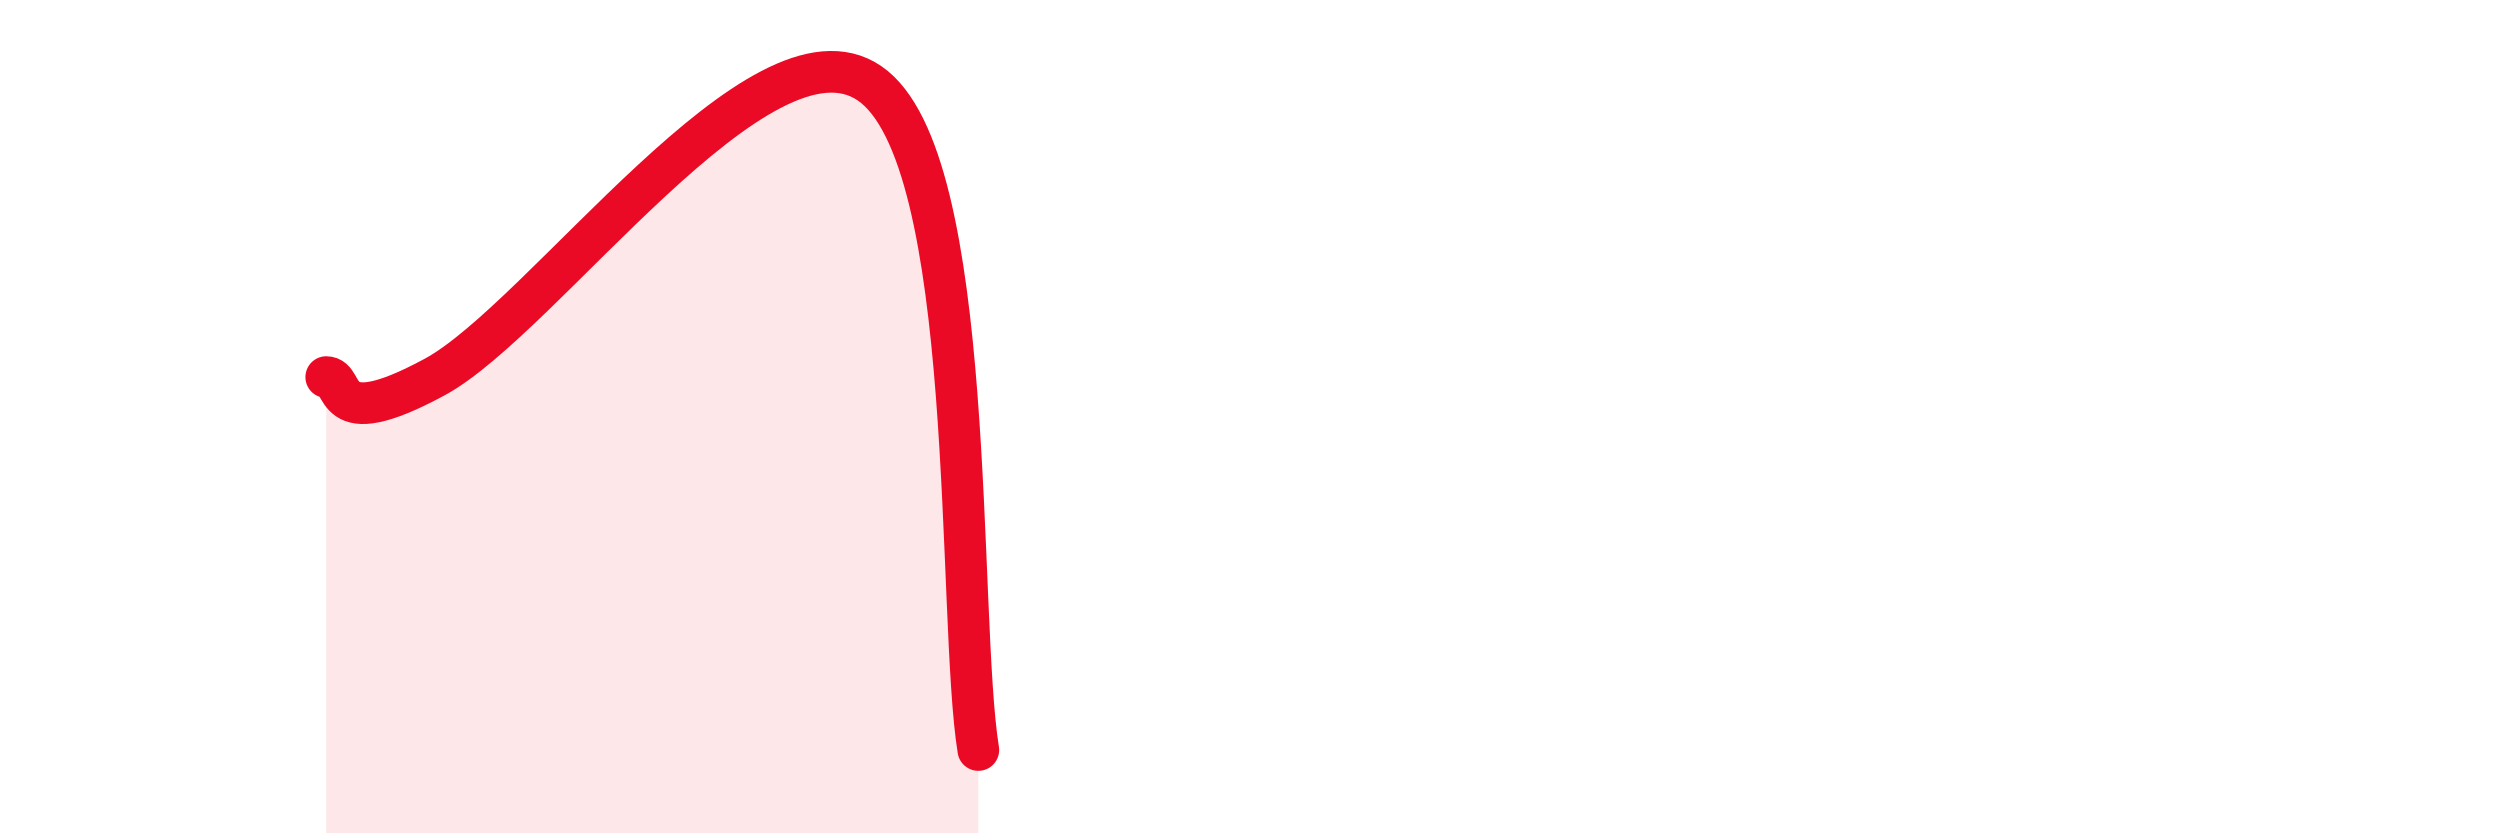 
    <svg width="60" height="20" viewBox="0 0 60 20" xmlns="http://www.w3.org/2000/svg">
      <path
        d="M 7.83,9.05 C 8.35,9.05 7.82,10.46 10.43,9.05 C 13.04,7.64 18.26,0.21 20.87,2 C 23.48,3.79 22.96,14.8 23.48,18L23.48 20L7.83 20Z"
        fill="#EB0A25"
        opacity="0.1"
        stroke-linecap="round"
        stroke-linejoin="round"
      />
      <path
        d="M 7.83,9.05 C 8.35,9.05 7.82,10.46 10.43,9.05 C 13.04,7.64 18.26,0.21 20.87,2 C 23.48,3.79 22.96,14.8 23.48,18"
        stroke="#EB0A25"
        stroke-width="1"
        fill="none"
        stroke-linecap="round"
        stroke-linejoin="round"
      />
    </svg>
  